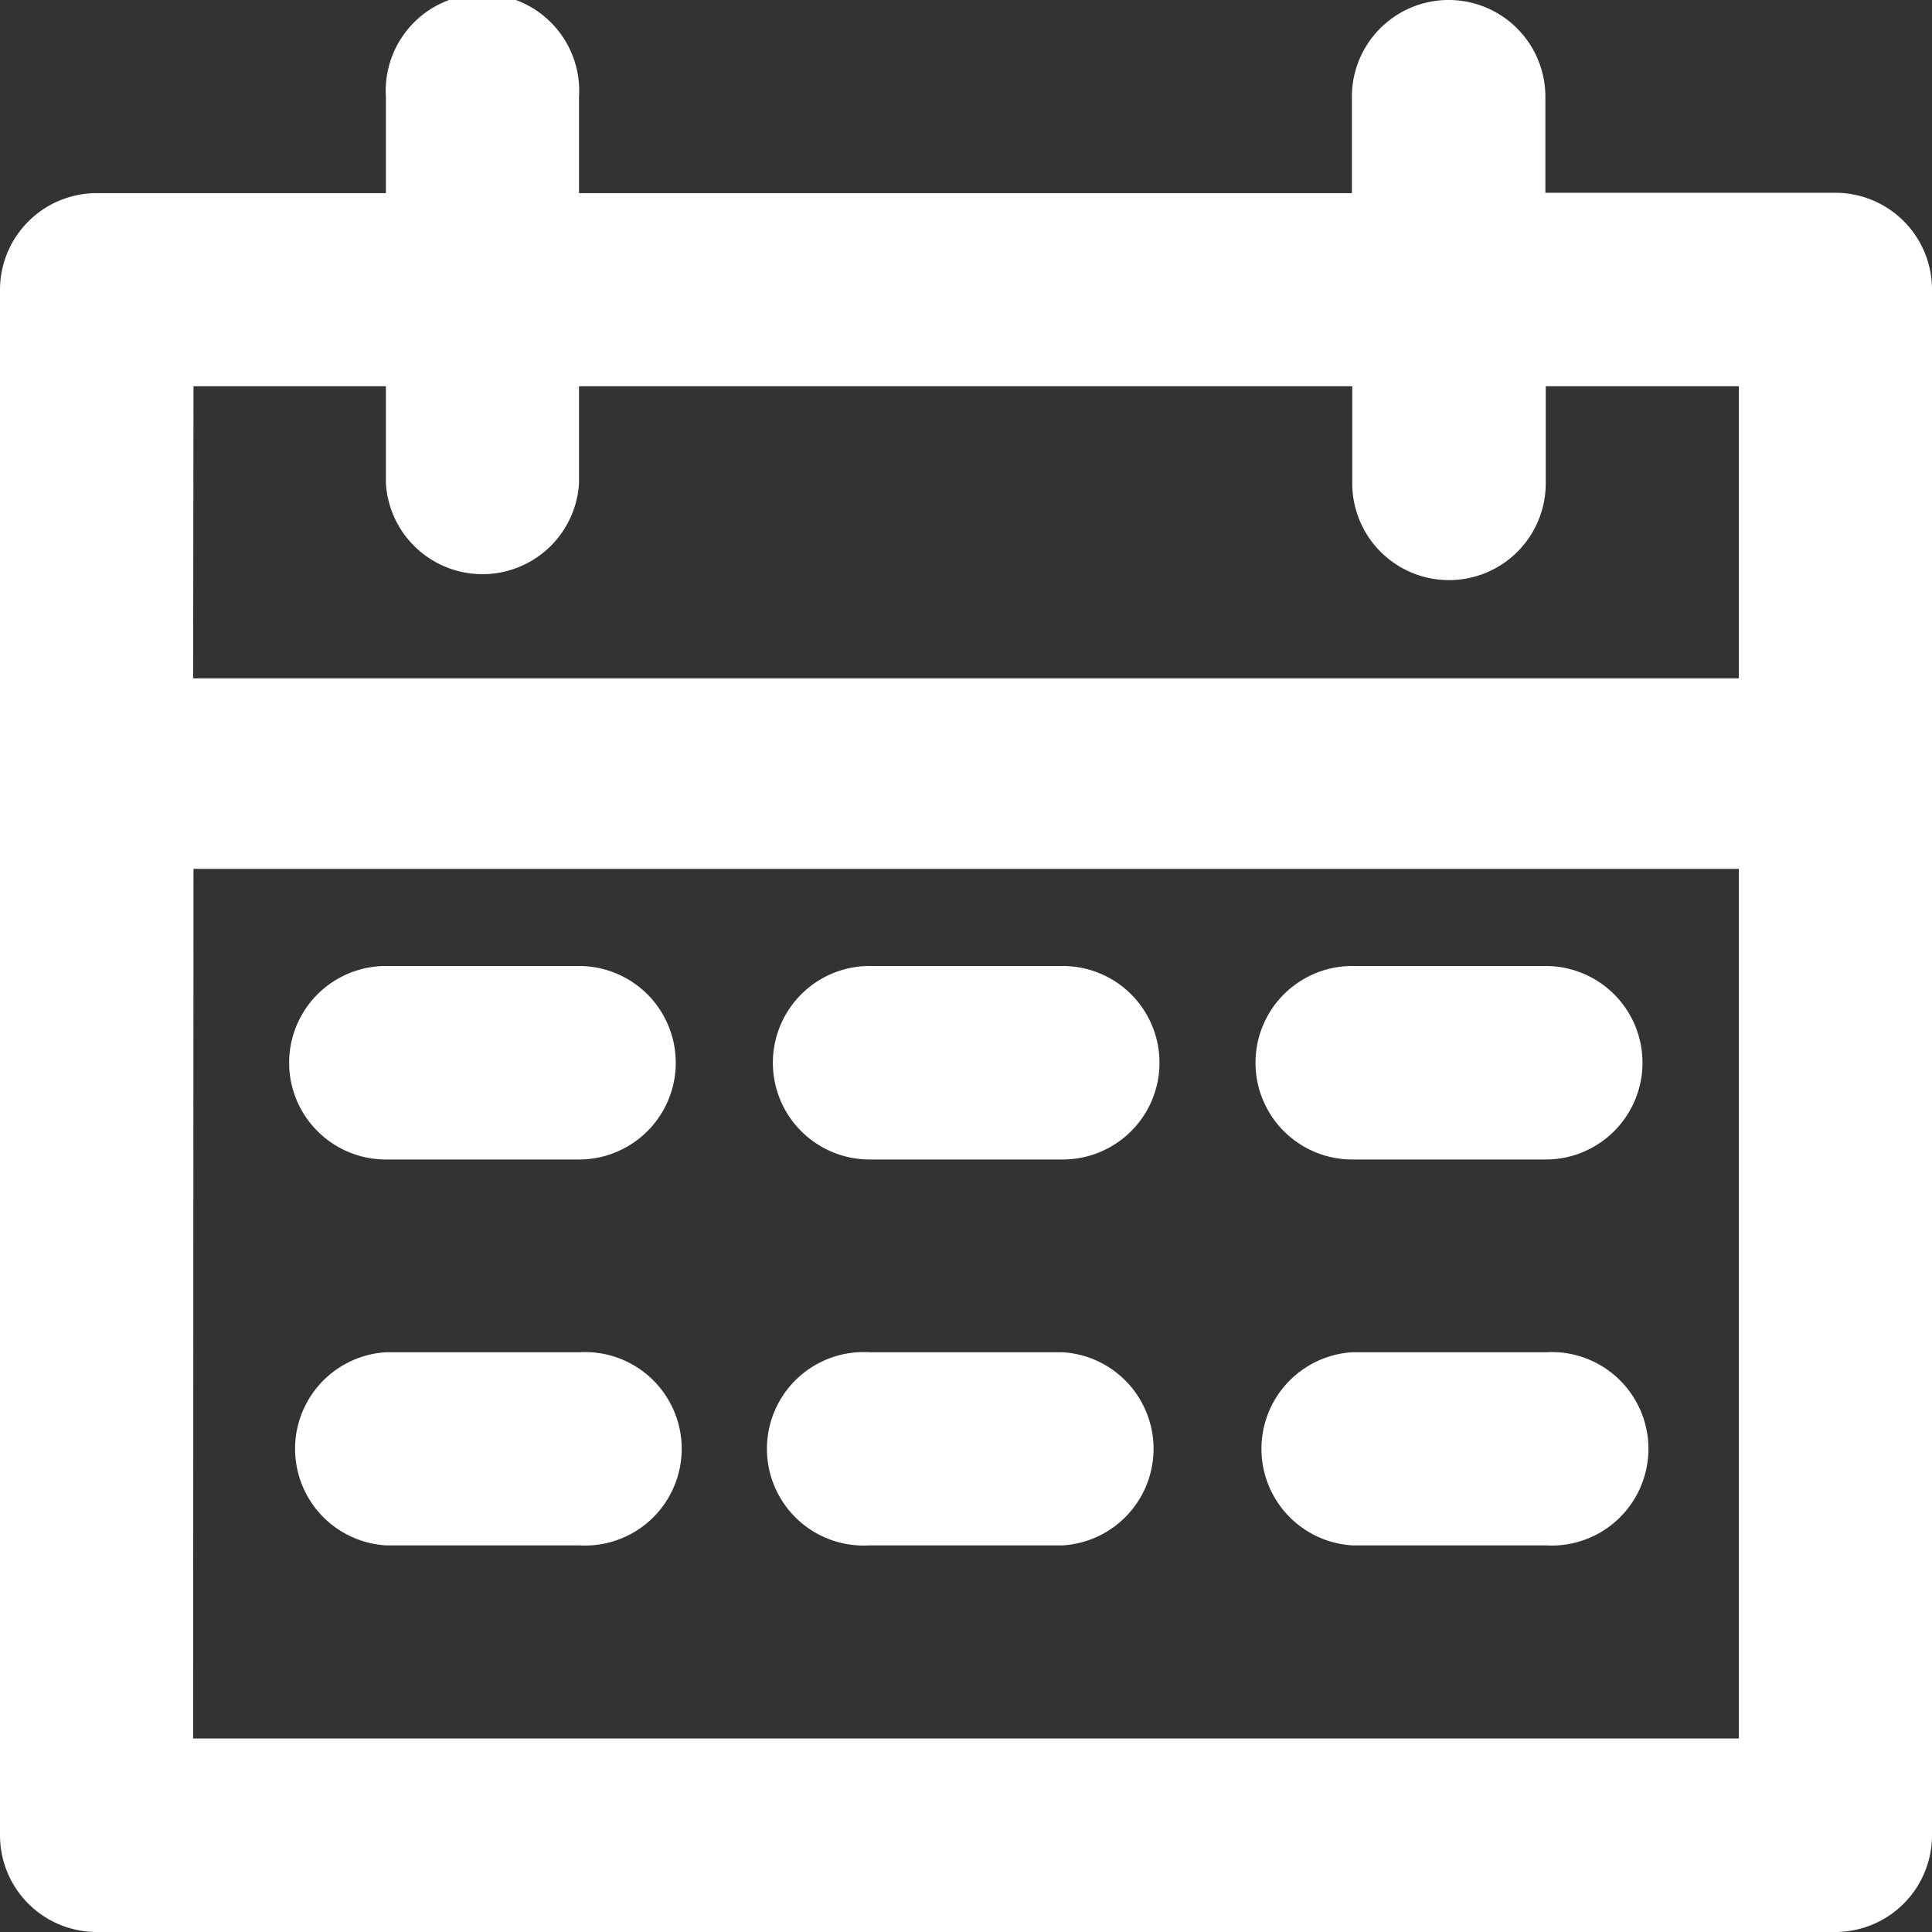 <svg xmlns="http://www.w3.org/2000/svg" width="5.292" height="5.292" viewBox="0 0 5.292 5.292">
  <rect x="0" y="0" width="5.292" height="5.292" fill="#333333" stroke="none"/>
  <g id="Group_22104" data-name="Group 22104" transform="translate(3963 -1771)">
    <g id="Group_22103" data-name="Group 22103">
      <g id="layer1" transform="translate(-3963.529 1770.471)">
        <path id="path2546" d="M1.586.794v.264H.793a.265.265,0,0,0-.264.266V5.555a.265.265,0,0,0,.264.266H5.555a.265.265,0,0,0,.266-.266V1.323a.265.265,0,0,0-.266-.266H4.762V.794a.265.265,0,1,0-.53,0v.264H2.115V.794a.265.265,0,1,0-.529,0Zm-.527.793h.527v.266a.265.265,0,0,0,.529,0V1.587H4.233v.266a.265.265,0,0,0,.53,0V1.587h.529v.8H1.058Zm0,1.322H5.292V5.291H1.058Zm.527.266a.265.265,0,0,0,0,.53h.529a.265.265,0,1,0,0-.53Zm1.325,0a.265.265,0,1,0,0,.53H3.44a.265.265,0,1,0,0-.53Zm1.322,0a.265.265,0,0,0,0,.53h.53a.265.265,0,1,0,0-.53ZM1.586,4.233a.265.265,0,0,0,0,.529h.529a.265.265,0,1,0,0-.529Zm1.325,0a.265.265,0,1,0,0,.529H3.44a.265.265,0,0,0,0-.529Zm1.322,0a.265.265,0,0,0,0,.529h.53a.265.265,0,1,0,0-.529Z" fill="#fff"/>
      </g>
    </g>
  </g>
</svg>
